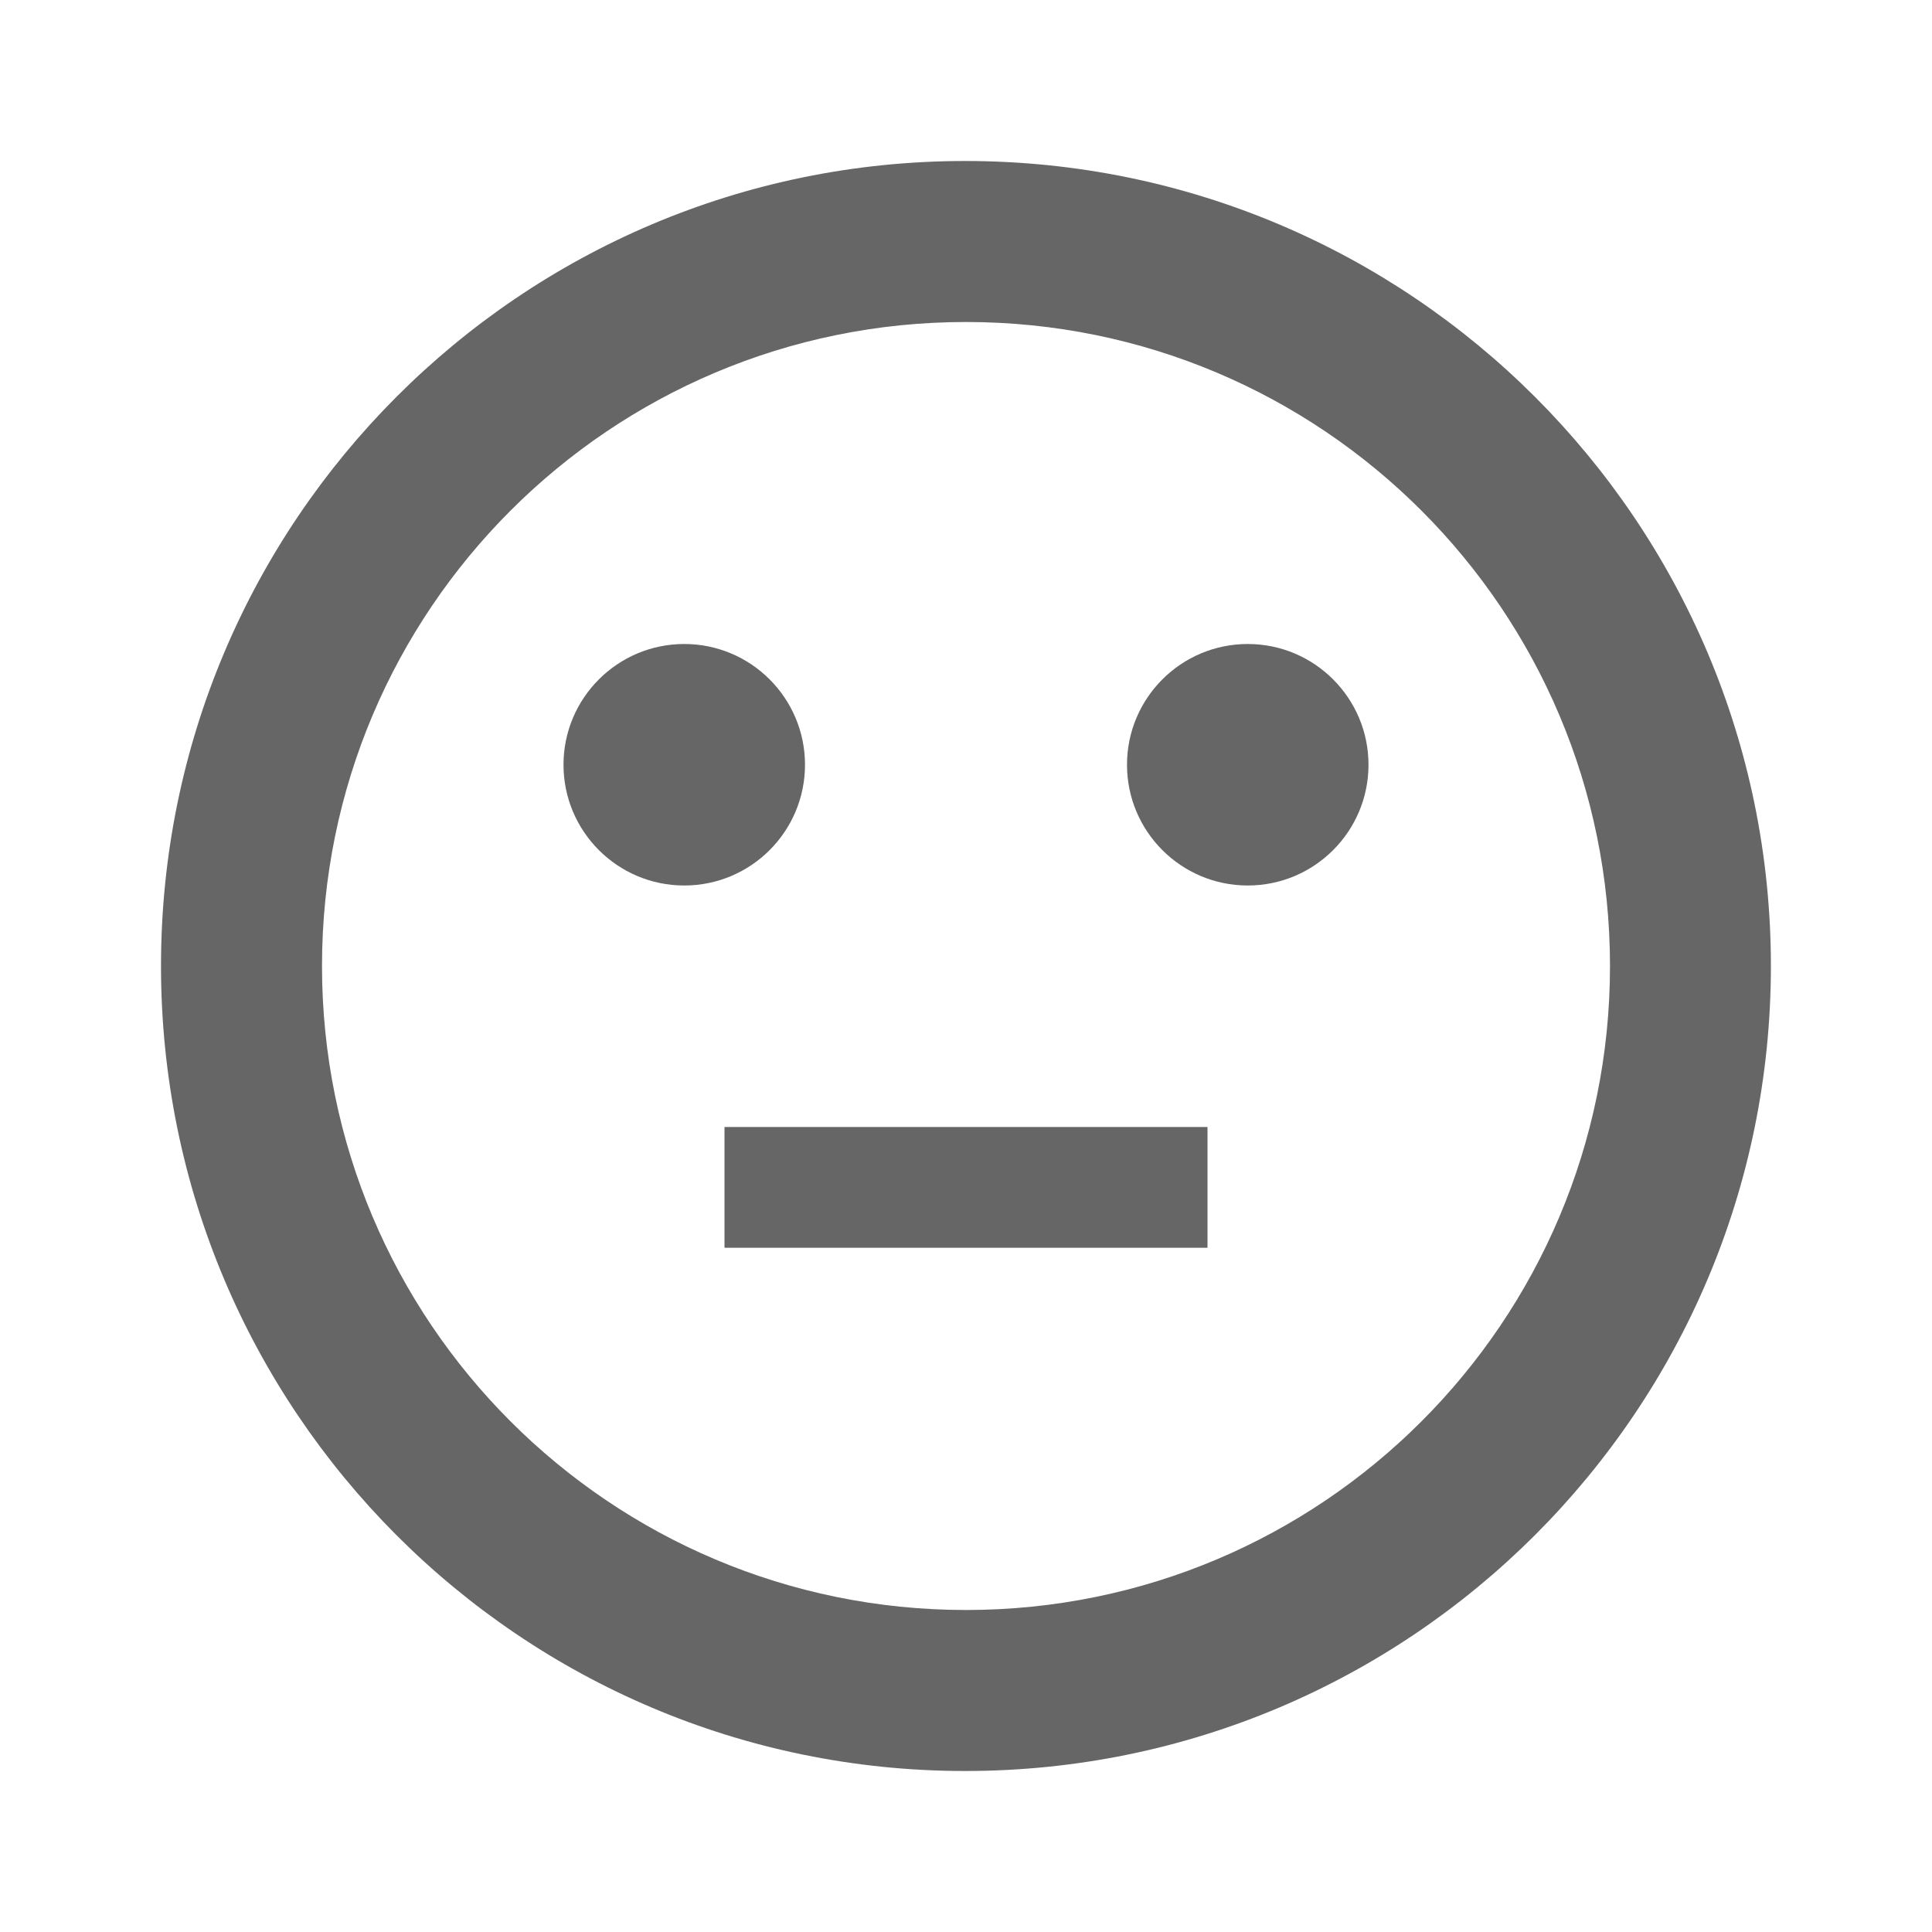 <!-- Generated by IcoMoon.io -->
<svg version="1.1" xmlns="http://www.w3.org/2000/svg" width="18" height="18" viewBox="0 0 18 18">
<title>sentiment-neutral-outlined</title>
<path opacity="0.6" fill="#000" d="M8.992 1.5c4.148 0 7.507 3.36 7.507 7.5s-3.36 7.5-7.507 7.5c-4.14 0-7.492-3.36-7.492-7.5s3.352-7.5 7.492-7.5zM5.25 7.125c0 0.621 0.504 1.125 1.125 1.125s1.125-0.504 1.125-1.125c0-0.621-0.504-1.125-1.125-1.125s-1.125 0.504-1.125 1.125zM11.625 6c0.621 0 1.125 0.504 1.125 1.125s-0.504 1.125-1.125 1.125-1.125-0.504-1.125-1.125c0-0.621 0.504-1.125 1.125-1.125zM6.75 11.625h4.5v-1.125h-4.5v1.125zM3 9c0 3.315 2.685 6 6 6s6-2.685 6-6c0-3.315-2.685-6-6-6s-6 2.685-6 6z"></path>
</svg>
